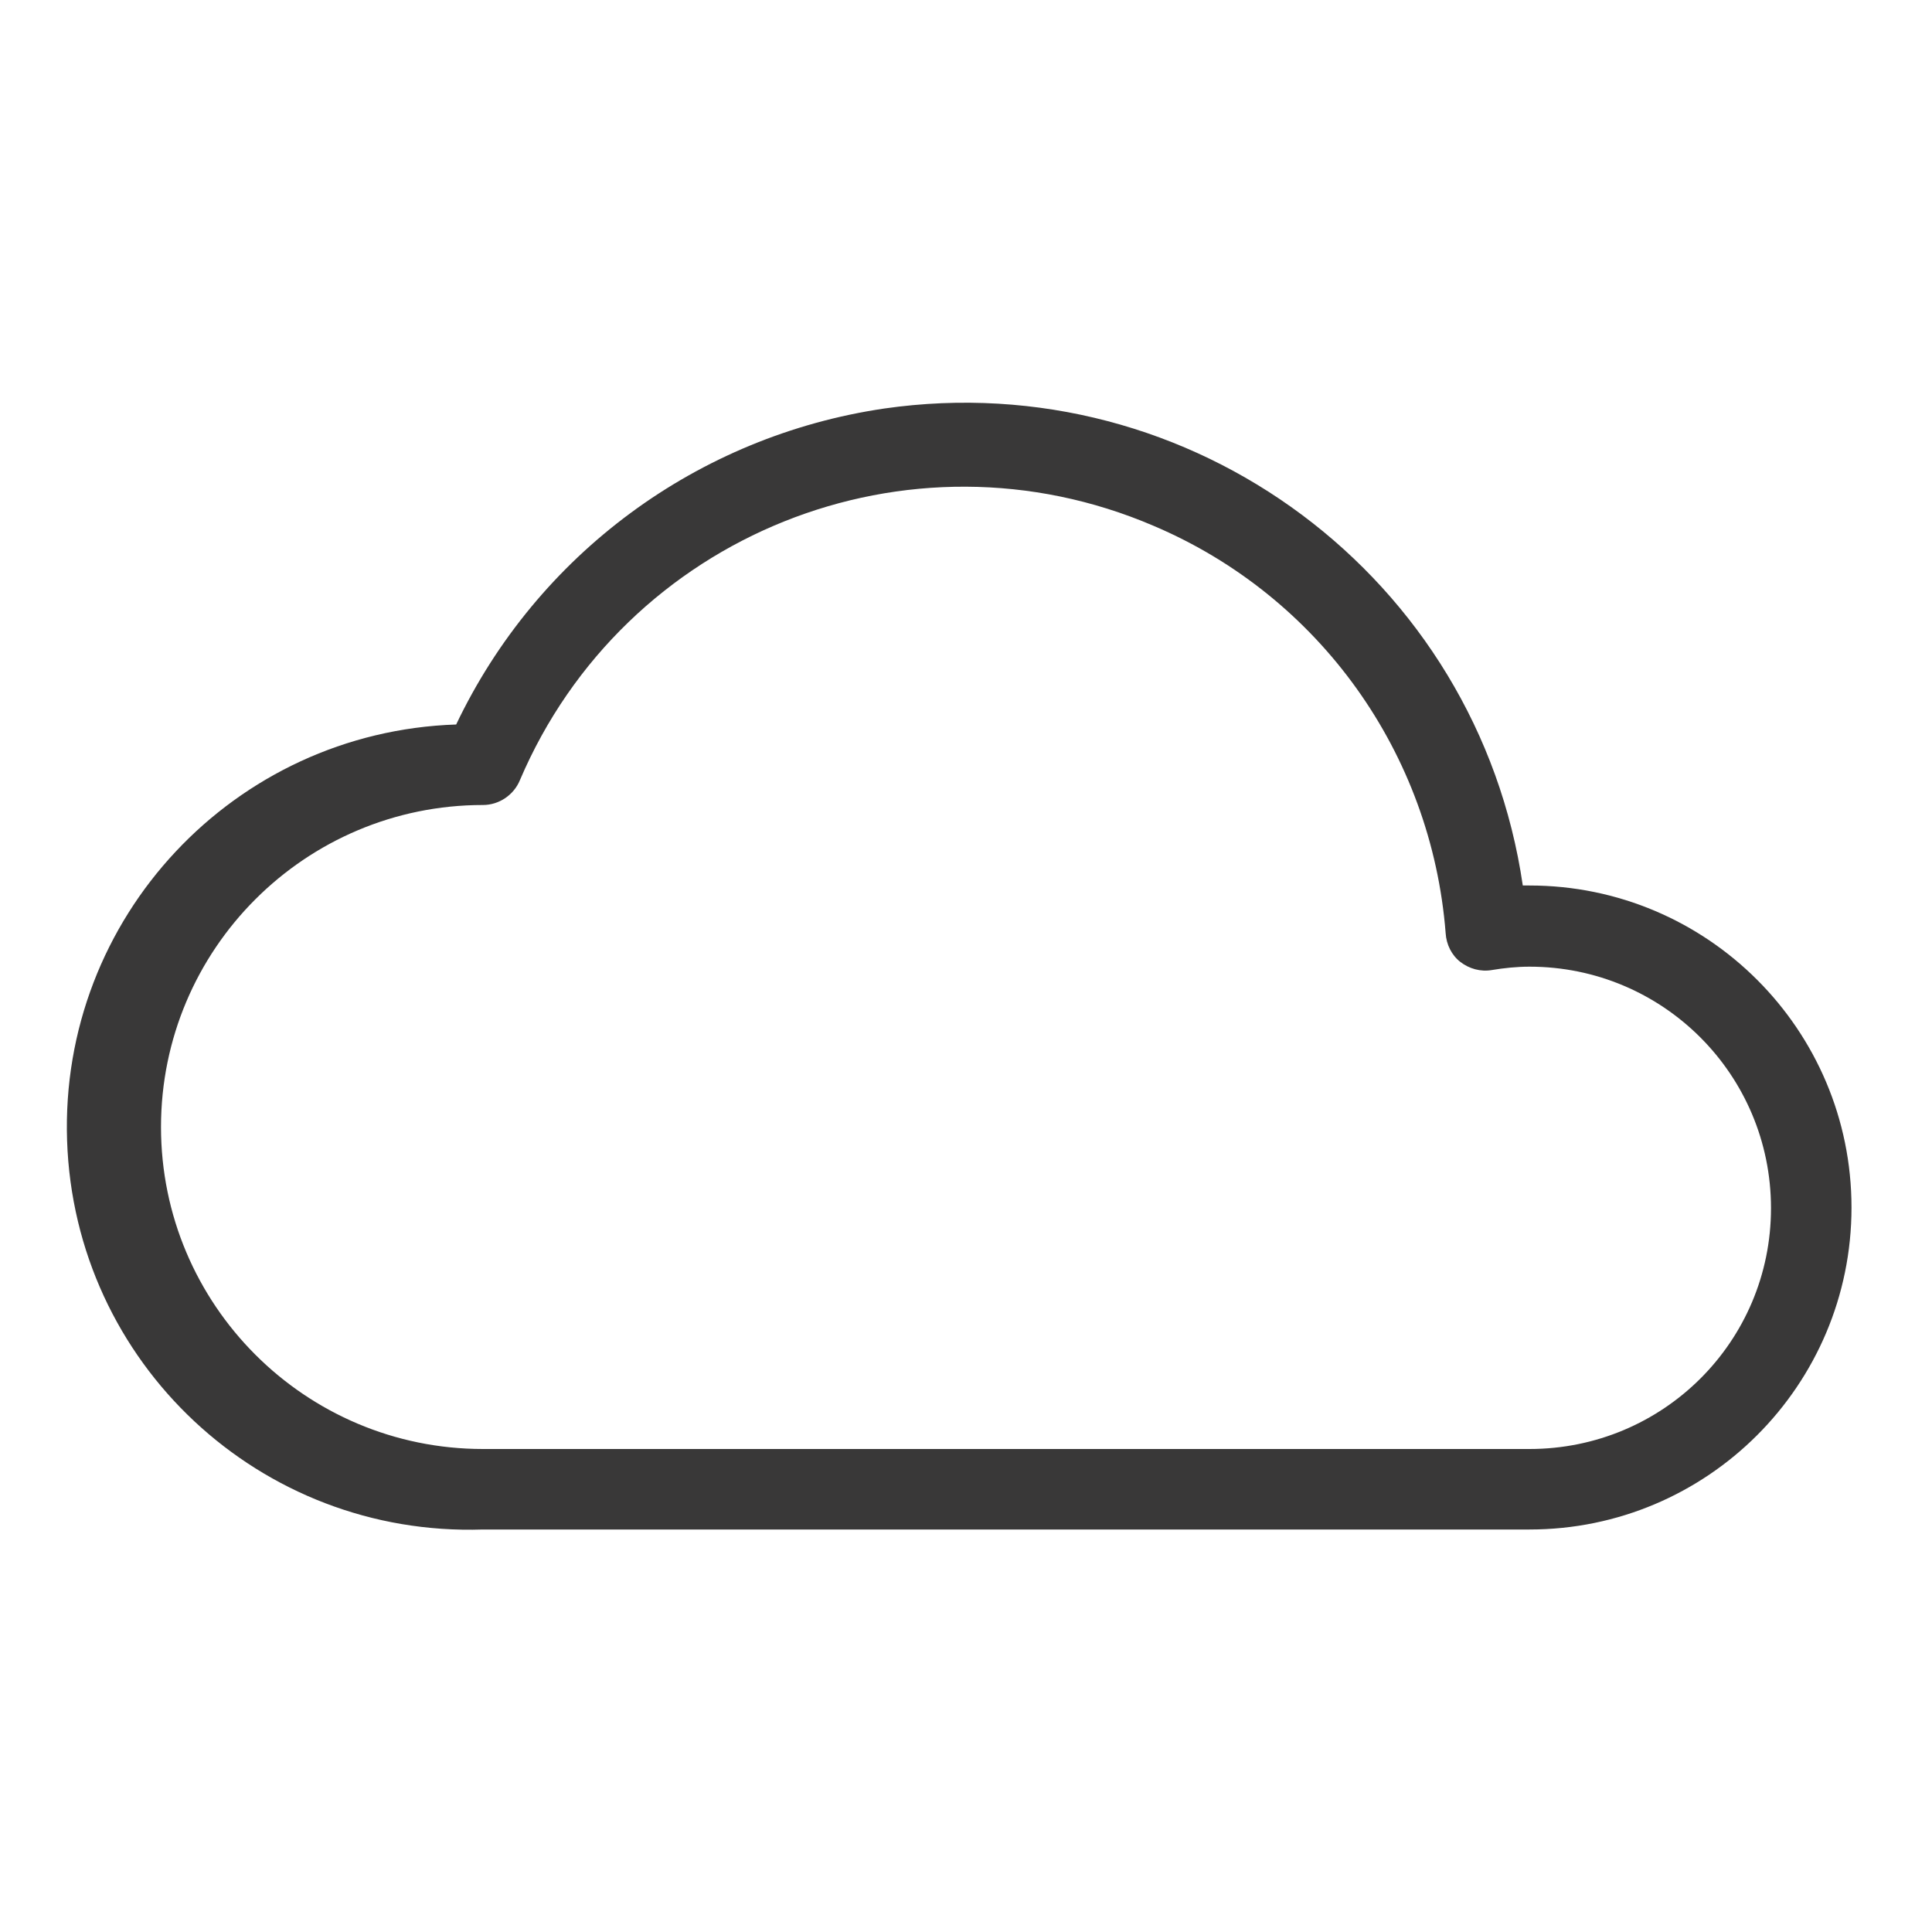 <?xml version="1.0" encoding="UTF-8"?> <!-- Generator: Adobe Illustrator 25.2.1, SVG Export Plug-In . SVG Version: 6.00 Build 0) --> <svg xmlns:svgjs="http://svgjs.com/svgjs" xmlns="http://www.w3.org/2000/svg" xmlns:xlink="http://www.w3.org/1999/xlink" id="SvgjsSvg1249" x="0px" y="0px" viewBox="0 0 288 288" style="enable-background:new 0 0 288 288;" xml:space="preserve"> <style type="text/css"> .st0{fill:#393838;} </style> <g id="SvgjsG1251" transform="matrix(1,0,0,1,0,0)"> <path class="st0" d="M228,132h-1c-6.7-45.9-49.3-77.7-95.2-71.1C104,65,80.1,82.6,68,108c-33.1,1.1-59.1,28.8-58,62 s28.8,59.1,62,58l0,0h156c26.5,0,48-21.5,48-48S254.5,132,228,132z M228,216H72c-26.5,0-48-21.5-48-48s21.5-48,48-48 c2.4,0,4.6-1.5,5.5-3.7c15.6-36.6,57.9-53.6,94.5-37.9c24.7,10.5,41.4,33.9,43.5,60.7c0.1,1.7,0.9,3.3,2.2,4.3c1.3,1,3,1.5,4.7,1.2 c1.8-0.3,3.7-0.5,5.6-0.5c19.9,0,36,16.1,36,36S247.9,216,228,216z"></path> </g> </svg> 